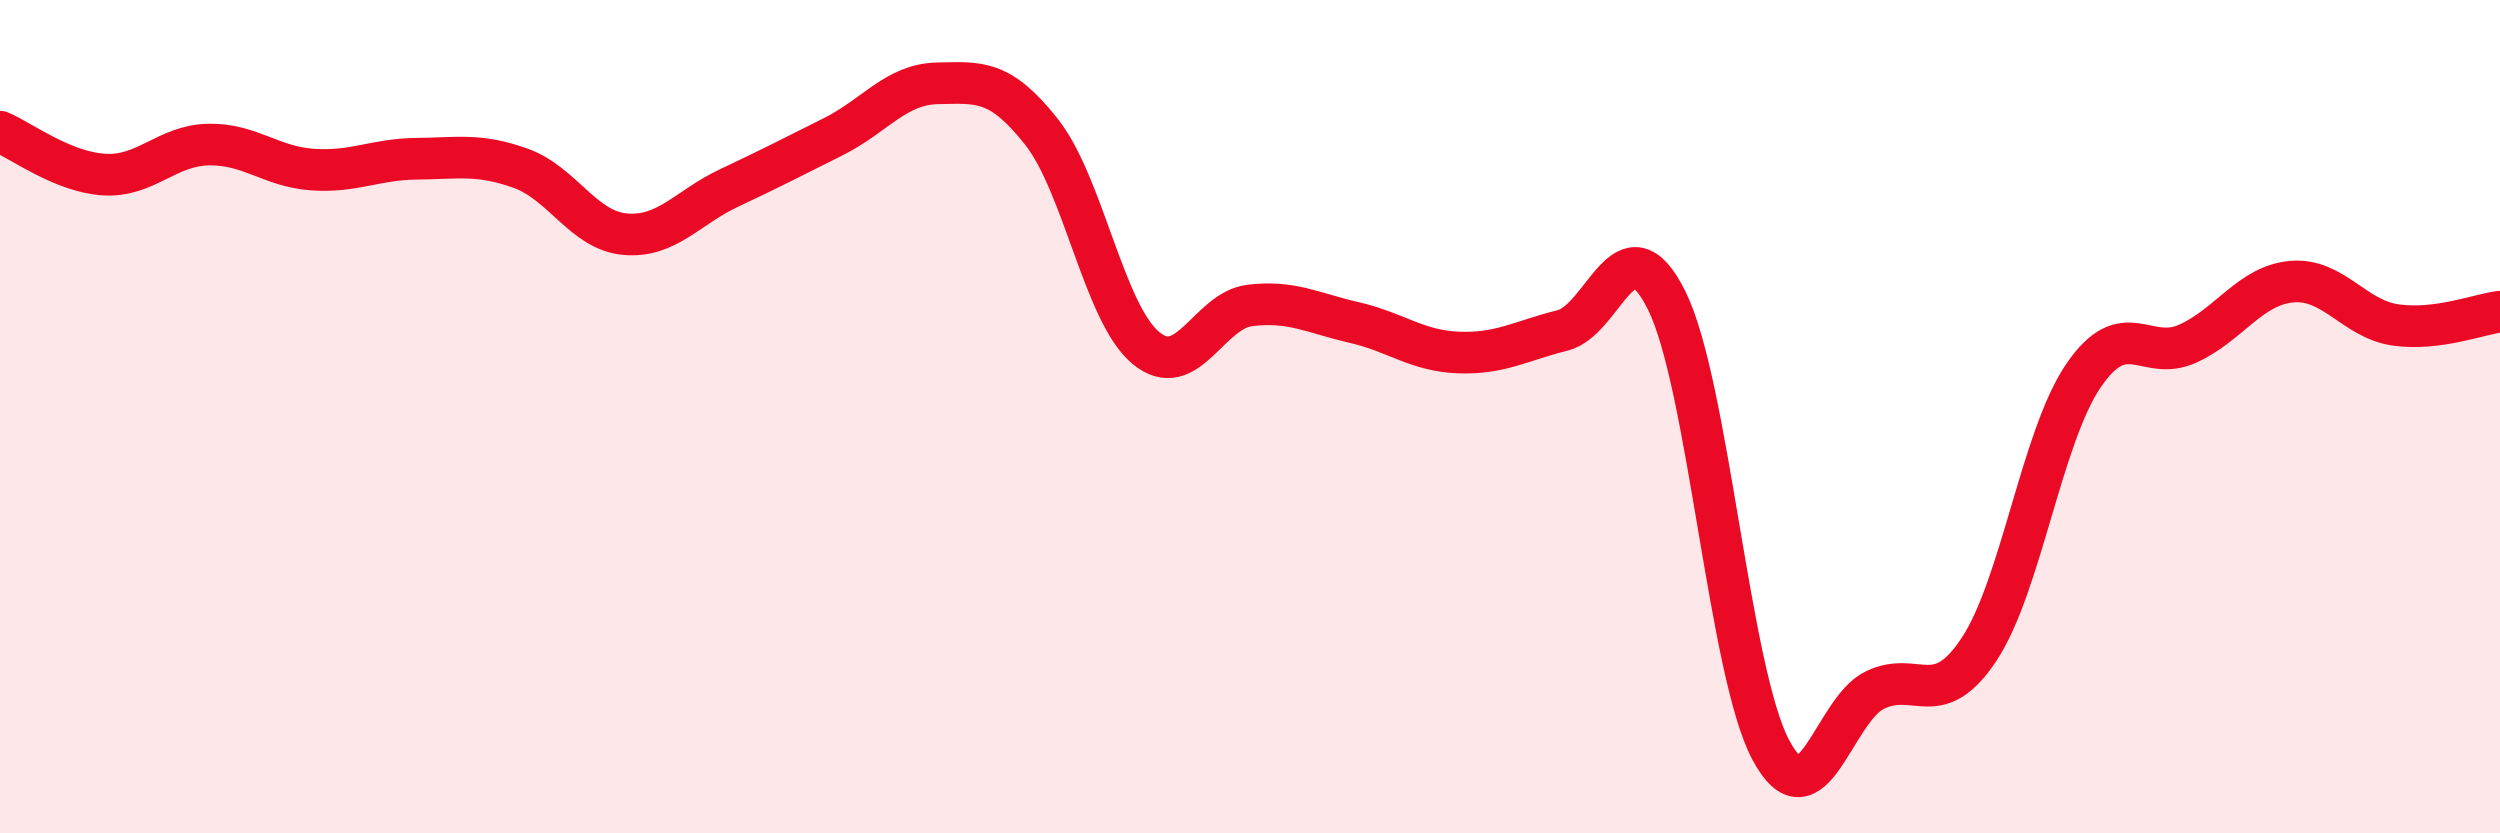 
    <svg width="60" height="20" viewBox="0 0 60 20" xmlns="http://www.w3.org/2000/svg">
      <path
        d="M 0,3.16 C 0.5,3.37 1.5,4.13 2.5,4.19 C 3.5,4.25 4,3.49 5,3.47 C 6,3.45 6.5,4 7.5,4.07 C 8.5,4.14 9,3.82 10,3.81 C 11,3.8 11.5,3.68 12.5,4.04 C 13.5,4.4 14,5.53 15,5.62 C 16,5.71 16.5,4.98 17.5,4.51 C 18.5,4.04 19,3.78 20,3.28 C 21,2.78 21.5,2.02 22.5,2 C 23.5,1.98 24,1.9 25,3.17 C 26,4.44 26.5,7.52 27.5,8.35 C 28.5,9.18 29,7.45 30,7.33 C 31,7.21 31.5,7.51 32.5,7.74 C 33.5,7.97 34,8.42 35,8.46 C 36,8.5 36.5,8.18 37.5,7.93 C 38.5,7.68 39,5.2 40,7.21 C 41,9.22 41.5,16.13 42.5,18 C 43.5,19.87 44,17.04 45,16.56 C 46,16.08 46.5,17.09 47.5,15.58 C 48.5,14.07 49,10.49 50,9.02 C 51,7.55 51.5,8.7 52.5,8.25 C 53.5,7.8 54,6.85 55,6.76 C 56,6.67 56.5,7.66 57.5,7.8 C 58.5,7.94 59.5,7.54 60,7.48L60 20L0 20Z"
        fill="#EB0A25"
        opacity="0.1"
        stroke-linecap="round"
        stroke-linejoin="round"
      />
      <path
        d="M 0,3.16 C 0.5,3.37 1.5,4.13 2.5,4.19 C 3.5,4.25 4,3.49 5,3.47 C 6,3.45 6.5,4 7.5,4.07 C 8.5,4.14 9,3.82 10,3.81 C 11,3.8 11.5,3.68 12.5,4.04 C 13.5,4.4 14,5.53 15,5.62 C 16,5.71 16.5,4.98 17.5,4.51 C 18.5,4.04 19,3.78 20,3.28 C 21,2.78 21.5,2.02 22.5,2 C 23.5,1.98 24,1.9 25,3.17 C 26,4.44 26.5,7.52 27.5,8.35 C 28.5,9.18 29,7.45 30,7.33 C 31,7.21 31.5,7.51 32.5,7.74 C 33.5,7.97 34,8.42 35,8.46 C 36,8.5 36.5,8.18 37.5,7.93 C 38.5,7.68 39,5.2 40,7.21 C 41,9.22 41.5,16.13 42.5,18 C 43.5,19.87 44,17.04 45,16.56 C 46,16.08 46.5,17.09 47.5,15.58 C 48.5,14.07 49,10.49 50,9.02 C 51,7.55 51.5,8.7 52.5,8.25 C 53.5,7.8 54,6.85 55,6.76 C 56,6.67 56.5,7.66 57.5,7.8 C 58.5,7.94 59.5,7.54 60,7.48"
        stroke="#EB0A25"
        stroke-width="1"
        fill="none"
        stroke-linecap="round"
        stroke-linejoin="round"
      />
    </svg>
  